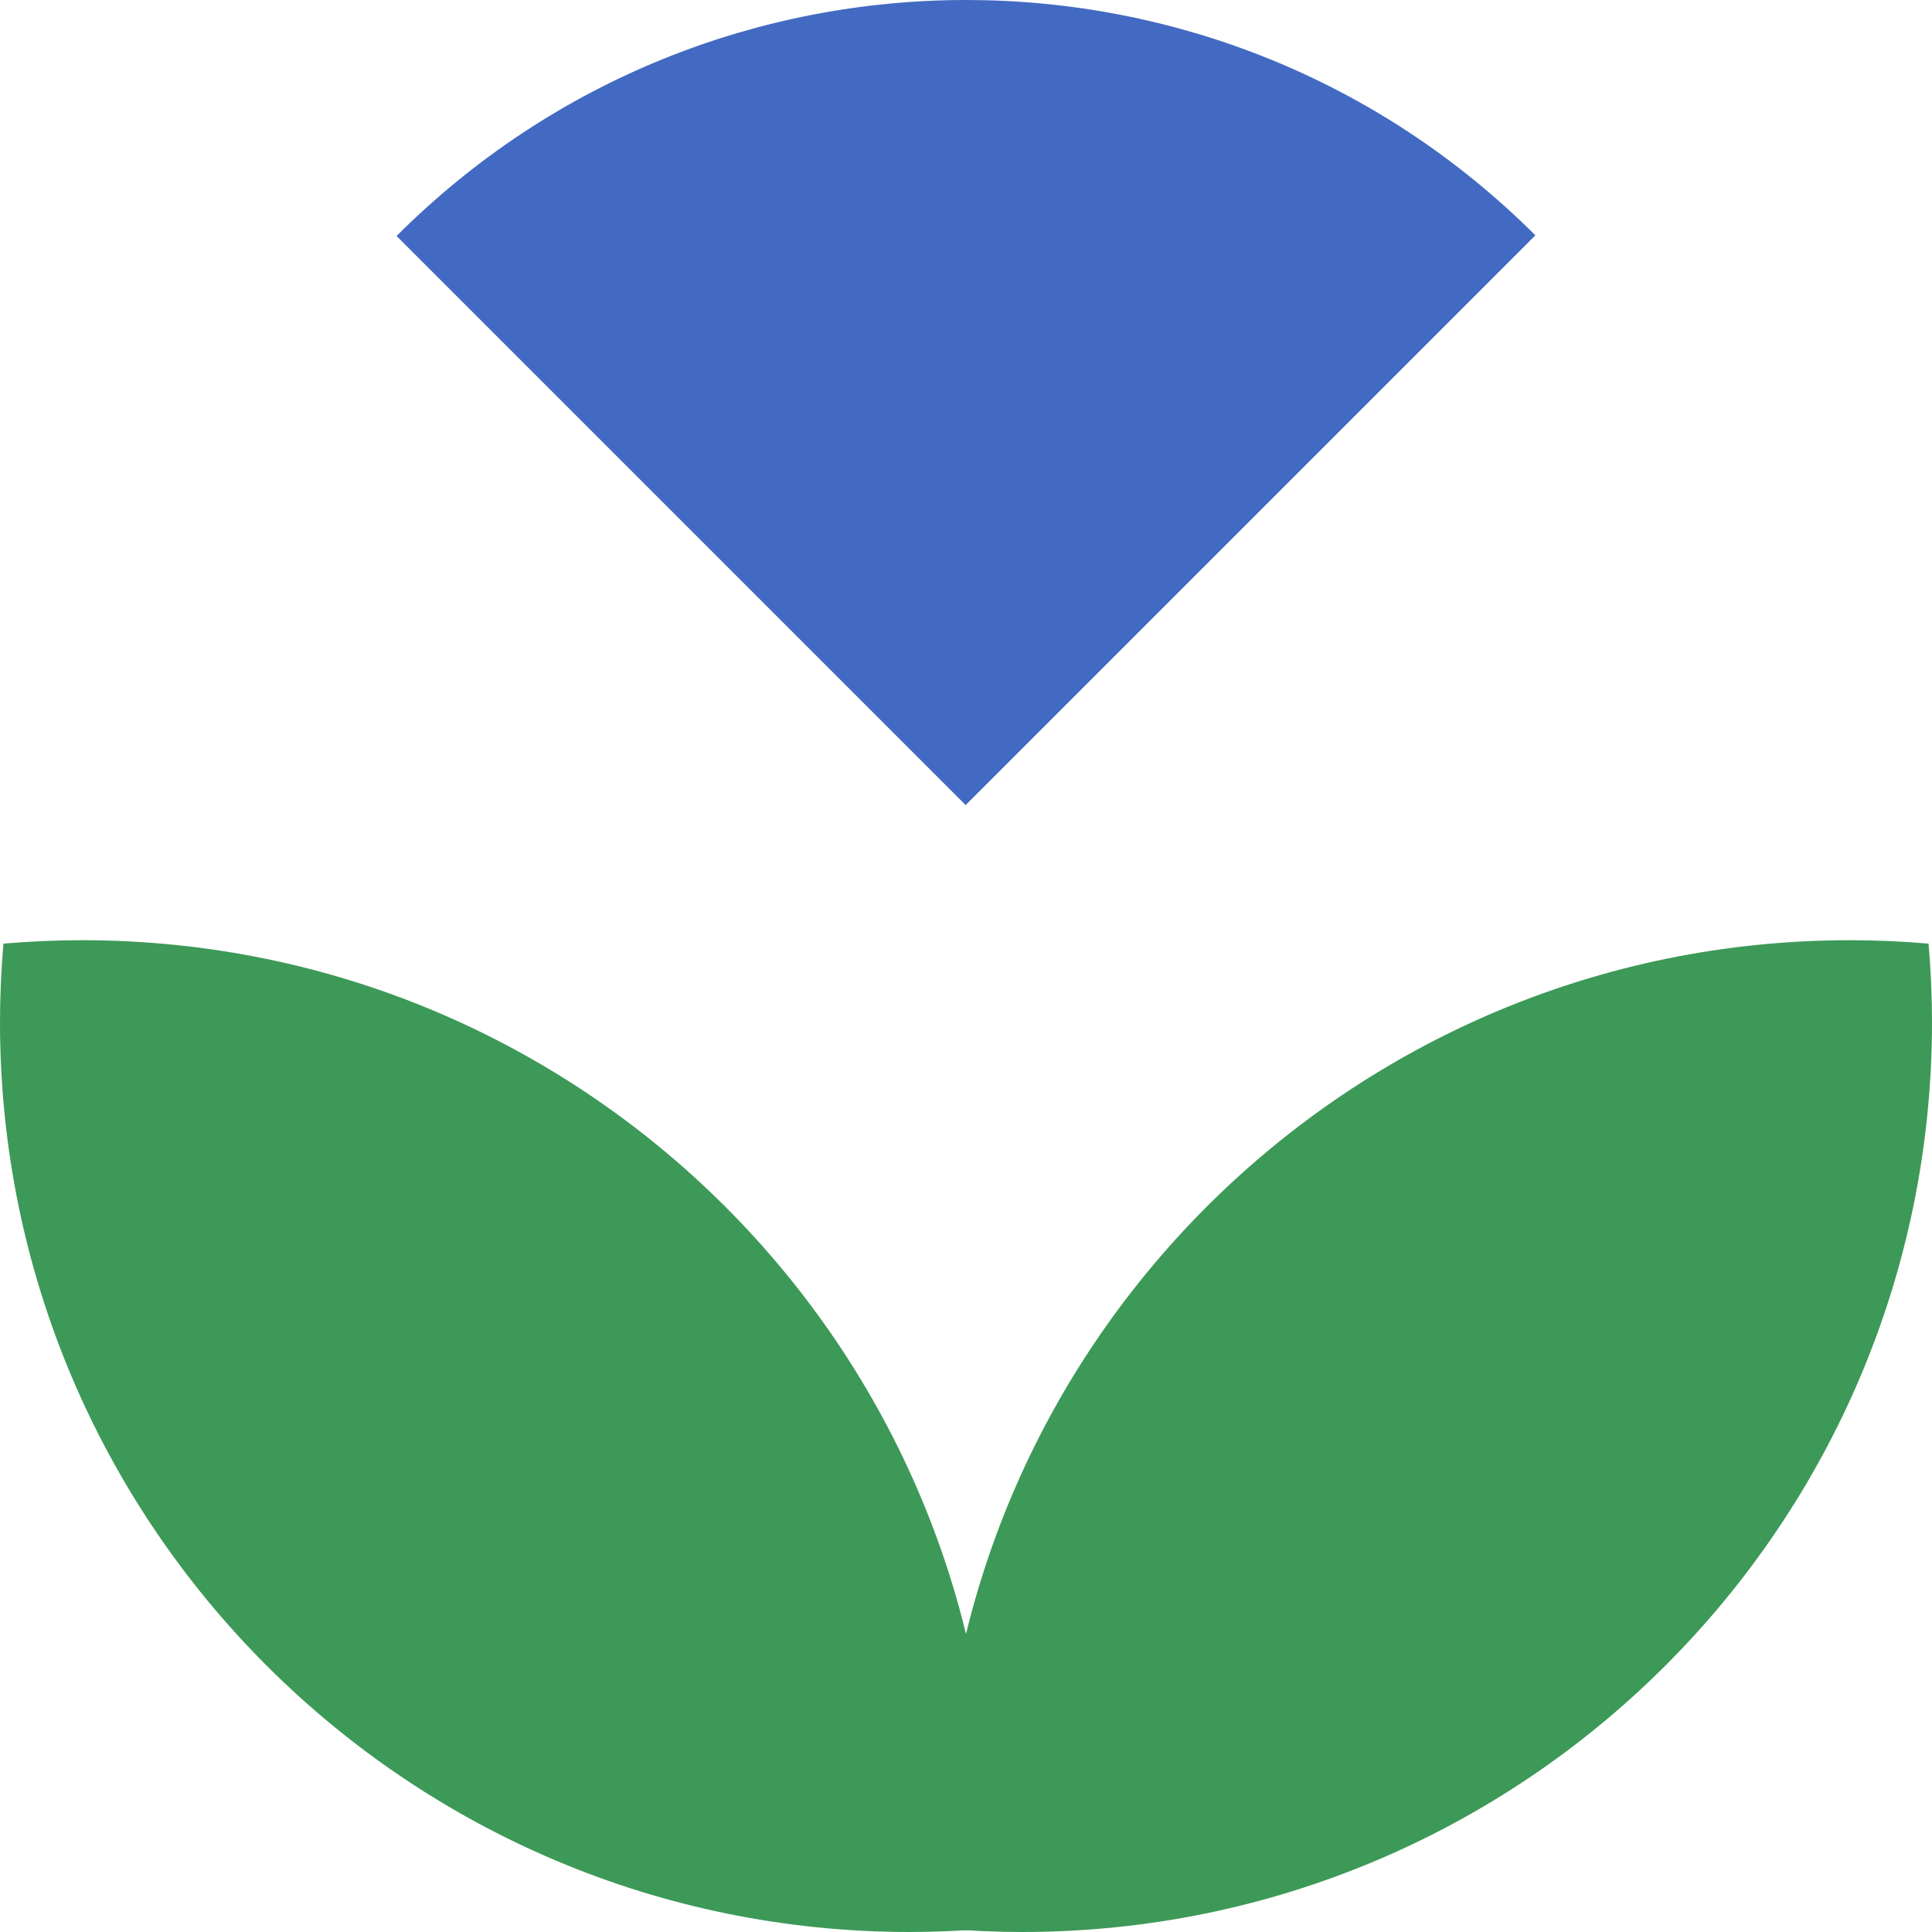 <?xml version="1.0" encoding="UTF-8"?>
<svg xmlns="http://www.w3.org/2000/svg" width="158" height="158" viewBox="0 0 158 158" fill="none">
  <g clip-path="url(#clip0_1043_5923)">
    <path d="M76.89 151.3C76.89 153.46 76.99 155.6 77.17 157.72C79.29 157.9 81.43 158 83.59 158C124.68 158 158 124.69 158 83.59C158 81.43 157.9 79.29 157.72 77.17C155.6 76.99 153.46 76.89 151.3 76.89C110.21 76.89 76.89 110.2 76.89 151.3Z" fill="#3D9957"></path>
    <path d="M0 83.59C0 81.43 0.1 79.29 0.28 77.17C2.4 76.99 4.54 76.89 6.7 76.89C47.79 76.89 81.11 110.2 81.11 151.3C81.11 153.46 81.01 155.6 80.83 157.72C78.71 157.9 76.57 158 74.41 158C33.32 158 0 124.69 0 83.59Z" fill="#3D9957"></path>
    <path d="M108.81 31.26C92.34 14.82 65.65 14.83 49.19 31.29L78.98 61.08L108.8 31.26H108.81Z" fill="#436AC2"></path>
    <path d="M125.57 19.25C99.83 -6.43 58.15 -6.42 32.43 19.3L78.97 65.84L125.56 19.25H125.57Z" fill="#436AC2"></path>
  </g>
  <defs>
    <clipPath id="clip0_1043_5923">
      <rect width="158" height="158" fill="white"></rect>
    </clipPath>
  </defs>
</svg>
